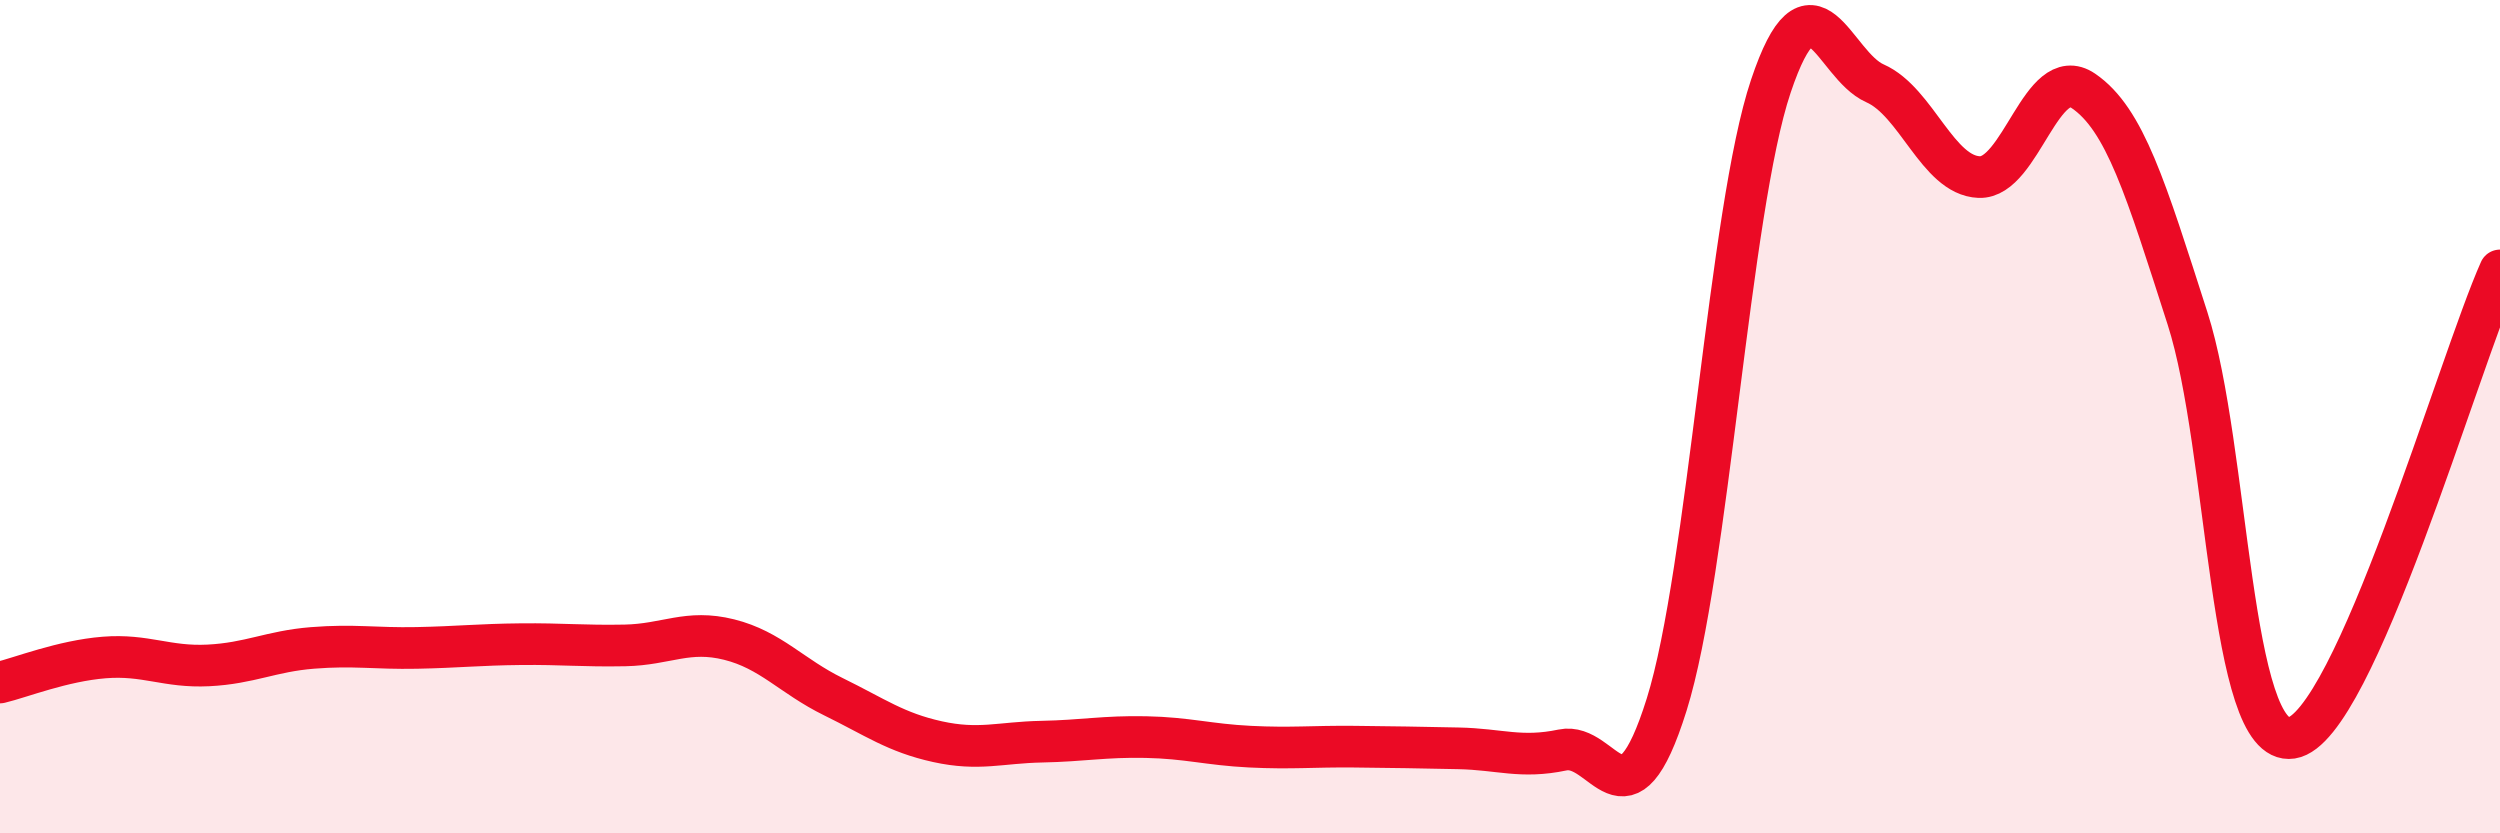 
    <svg width="60" height="20" viewBox="0 0 60 20" xmlns="http://www.w3.org/2000/svg">
      <path
        d="M 0,16.38 C 0.5,16.26 1.5,15.86 2.5,15.78 C 3.5,15.7 4,16.02 5,15.97 C 6,15.92 6.5,15.63 7.5,15.55 C 8.5,15.47 9,15.57 10,15.55 C 11,15.53 11.5,15.47 12.5,15.46 C 13.5,15.45 14,15.51 15,15.49 C 16,15.47 16.5,15.1 17.5,15.35 C 18.5,15.6 19,16.23 20,16.72 C 21,17.21 21.5,17.58 22.5,17.8 C 23.5,18.02 24,17.82 25,17.8 C 26,17.78 26.5,17.67 27.5,17.69 C 28.5,17.71 29,17.87 30,17.92 C 31,17.97 31.5,17.91 32.5,17.92 C 33.5,17.93 34,17.94 35,17.96 C 36,17.98 36.5,18.21 37.5,18 C 38.5,17.79 39,20.1 40,16.91 C 41,13.72 41.5,5.05 42.5,2.07 C 43.5,-0.91 44,1.56 45,2 C 46,2.44 46.5,4.21 47.5,4.25 C 48.5,4.29 49,1.5 50,2.18 C 51,2.86 51.5,4.53 52.5,7.64 C 53.5,10.75 53.5,17.94 55,17.71 C 56.5,17.48 59,8.73 60,6.49L60 20L0 20Z"
        fill="#EB0A25"
        opacity="0.1"
        stroke-linecap="round"
        stroke-linejoin="round"
      />
      <path
        d="M 0,16.38 C 0.5,16.26 1.5,15.86 2.5,15.78 C 3.5,15.7 4,16.02 5,15.97 C 6,15.92 6.5,15.63 7.5,15.55 C 8.5,15.47 9,15.57 10,15.55 C 11,15.53 11.5,15.47 12.5,15.46 C 13.5,15.45 14,15.51 15,15.49 C 16,15.47 16.5,15.1 17.5,15.35 C 18.5,15.6 19,16.23 20,16.72 C 21,17.21 21.5,17.58 22.5,17.8 C 23.5,18.02 24,17.82 25,17.8 C 26,17.78 26.5,17.67 27.5,17.69 C 28.5,17.71 29,17.87 30,17.92 C 31,17.97 31.5,17.91 32.5,17.92 C 33.5,17.93 34,17.94 35,17.96 C 36,17.98 36.5,18.21 37.5,18 C 38.5,17.79 39,20.1 40,16.91 C 41,13.72 41.5,5.05 42.5,2.07 C 43.5,-0.91 44,1.56 45,2 C 46,2.44 46.5,4.21 47.5,4.25 C 48.5,4.29 49,1.5 50,2.18 C 51,2.86 51.5,4.53 52.5,7.64 C 53.5,10.75 53.5,17.94 55,17.71 C 56.5,17.48 59,8.73 60,6.49"
        stroke="#EB0A25"
        stroke-width="1"
        fill="none"
        stroke-linecap="round"
        stroke-linejoin="round"
      />
    </svg>
  